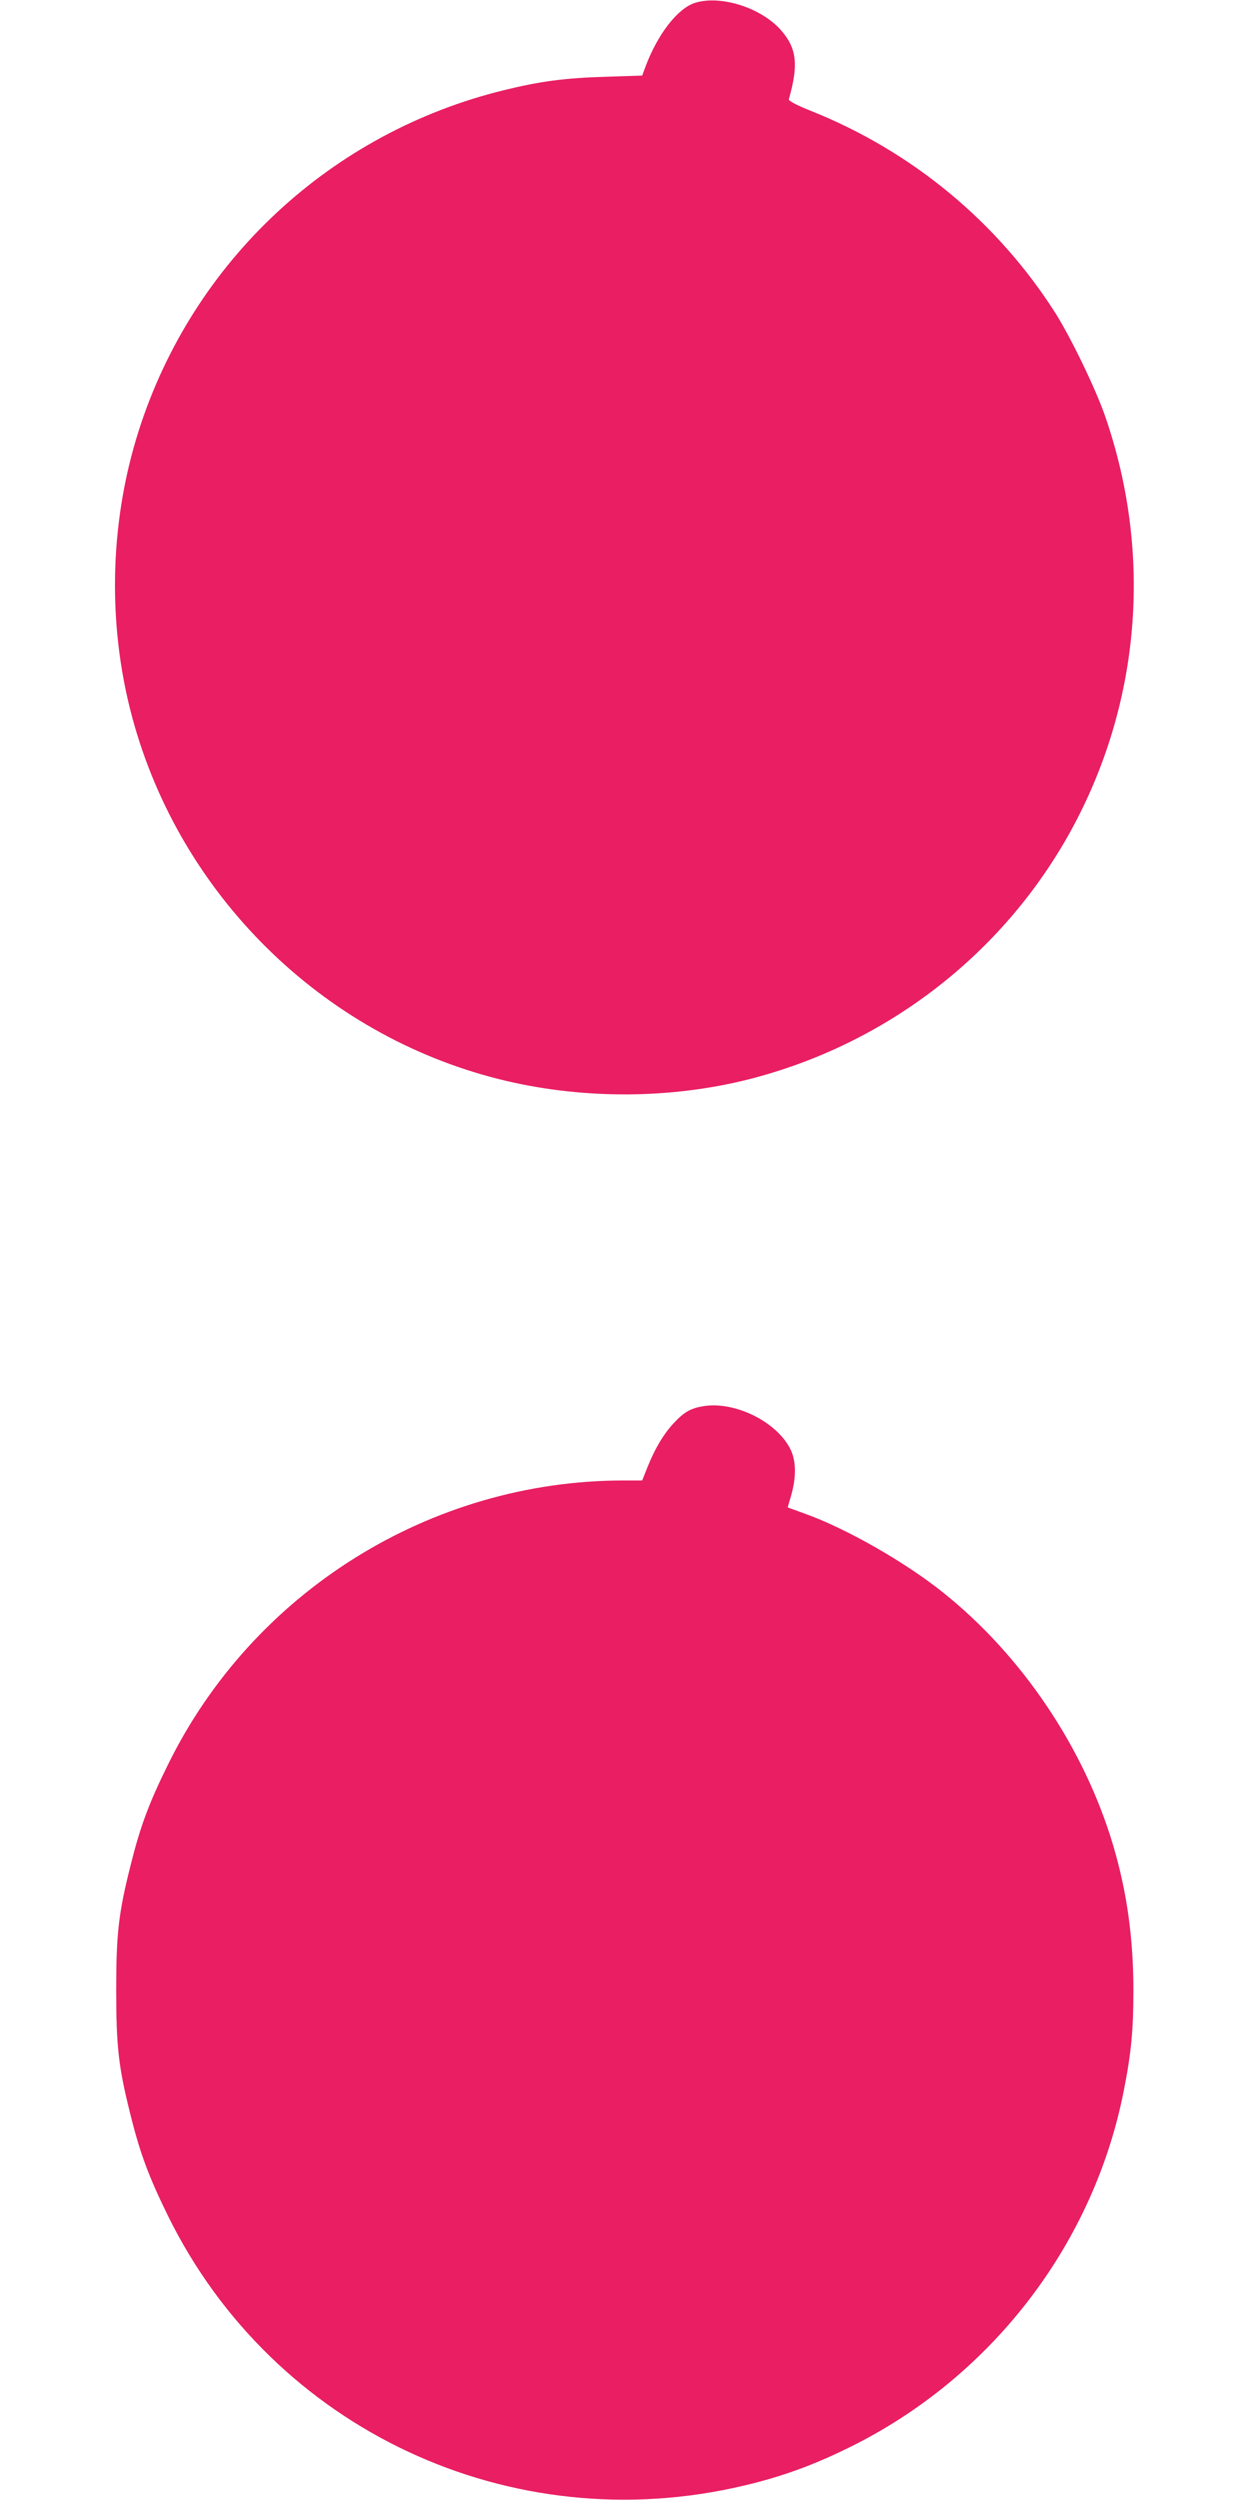 <?xml version="1.0" standalone="no"?>
<!DOCTYPE svg PUBLIC "-//W3C//DTD SVG 20010904//EN"
 "http://www.w3.org/TR/2001/REC-SVG-20010904/DTD/svg10.dtd">
<svg version="1.0" xmlns="http://www.w3.org/2000/svg"
 width="640pt" height="1280pt" viewBox="0 0 640 1280"
 preserveAspectRatio="xMidYMid meet">
<g transform="translate(0,1280) scale(0.1,-0.1)"
fill="#e91e63" stroke="none">
<path d="M3557 12785 c-88 -29 -190 -160 -252 -326 l-17 -46 -186 -6 c-207 -6
-336 -23 -519 -68 -887 -216 -1595 -874 -1872 -1742 -155 -485 -163 -1024 -22
-1513 260 -903 996 -1606 1906 -1819 403 -94 843 -91 1239 9 703 179 1300 639
1648 1271 357 650 421 1415 177 2122 -48 140 -175 402 -254 528 -296 466 -733
829 -1250 1036 -78 31 -119 53 -116 61 50 177 41 260 -40 353 -102 116 -310
182 -442 140z"/>
<path d="M3599 5600 c-64 -11 -97 -30 -150 -87 -52 -56 -96 -130 -134 -225
l-27 -68 -97 0 c-986 -1 -1896 -569 -2331 -1455 -98 -198 -142 -318 -190 -510
-63 -249 -75 -354 -75 -645 0 -291 12 -396 75 -645 48 -193 93 -312 190 -510
539 -1095 1756 -1665 2950 -1381 201 47 375 112 570 211 711 362 1222 1036
1374 1812 38 192 49 309 49 513 0 265 -33 504 -104 743 -148 497 -466 970
-870 1293 -196 157 -498 329 -708 404 l-88 32 19 66 c25 90 24 170 -3 228 -68
143 -286 252 -450 224z"/>
</g>
</svg>
